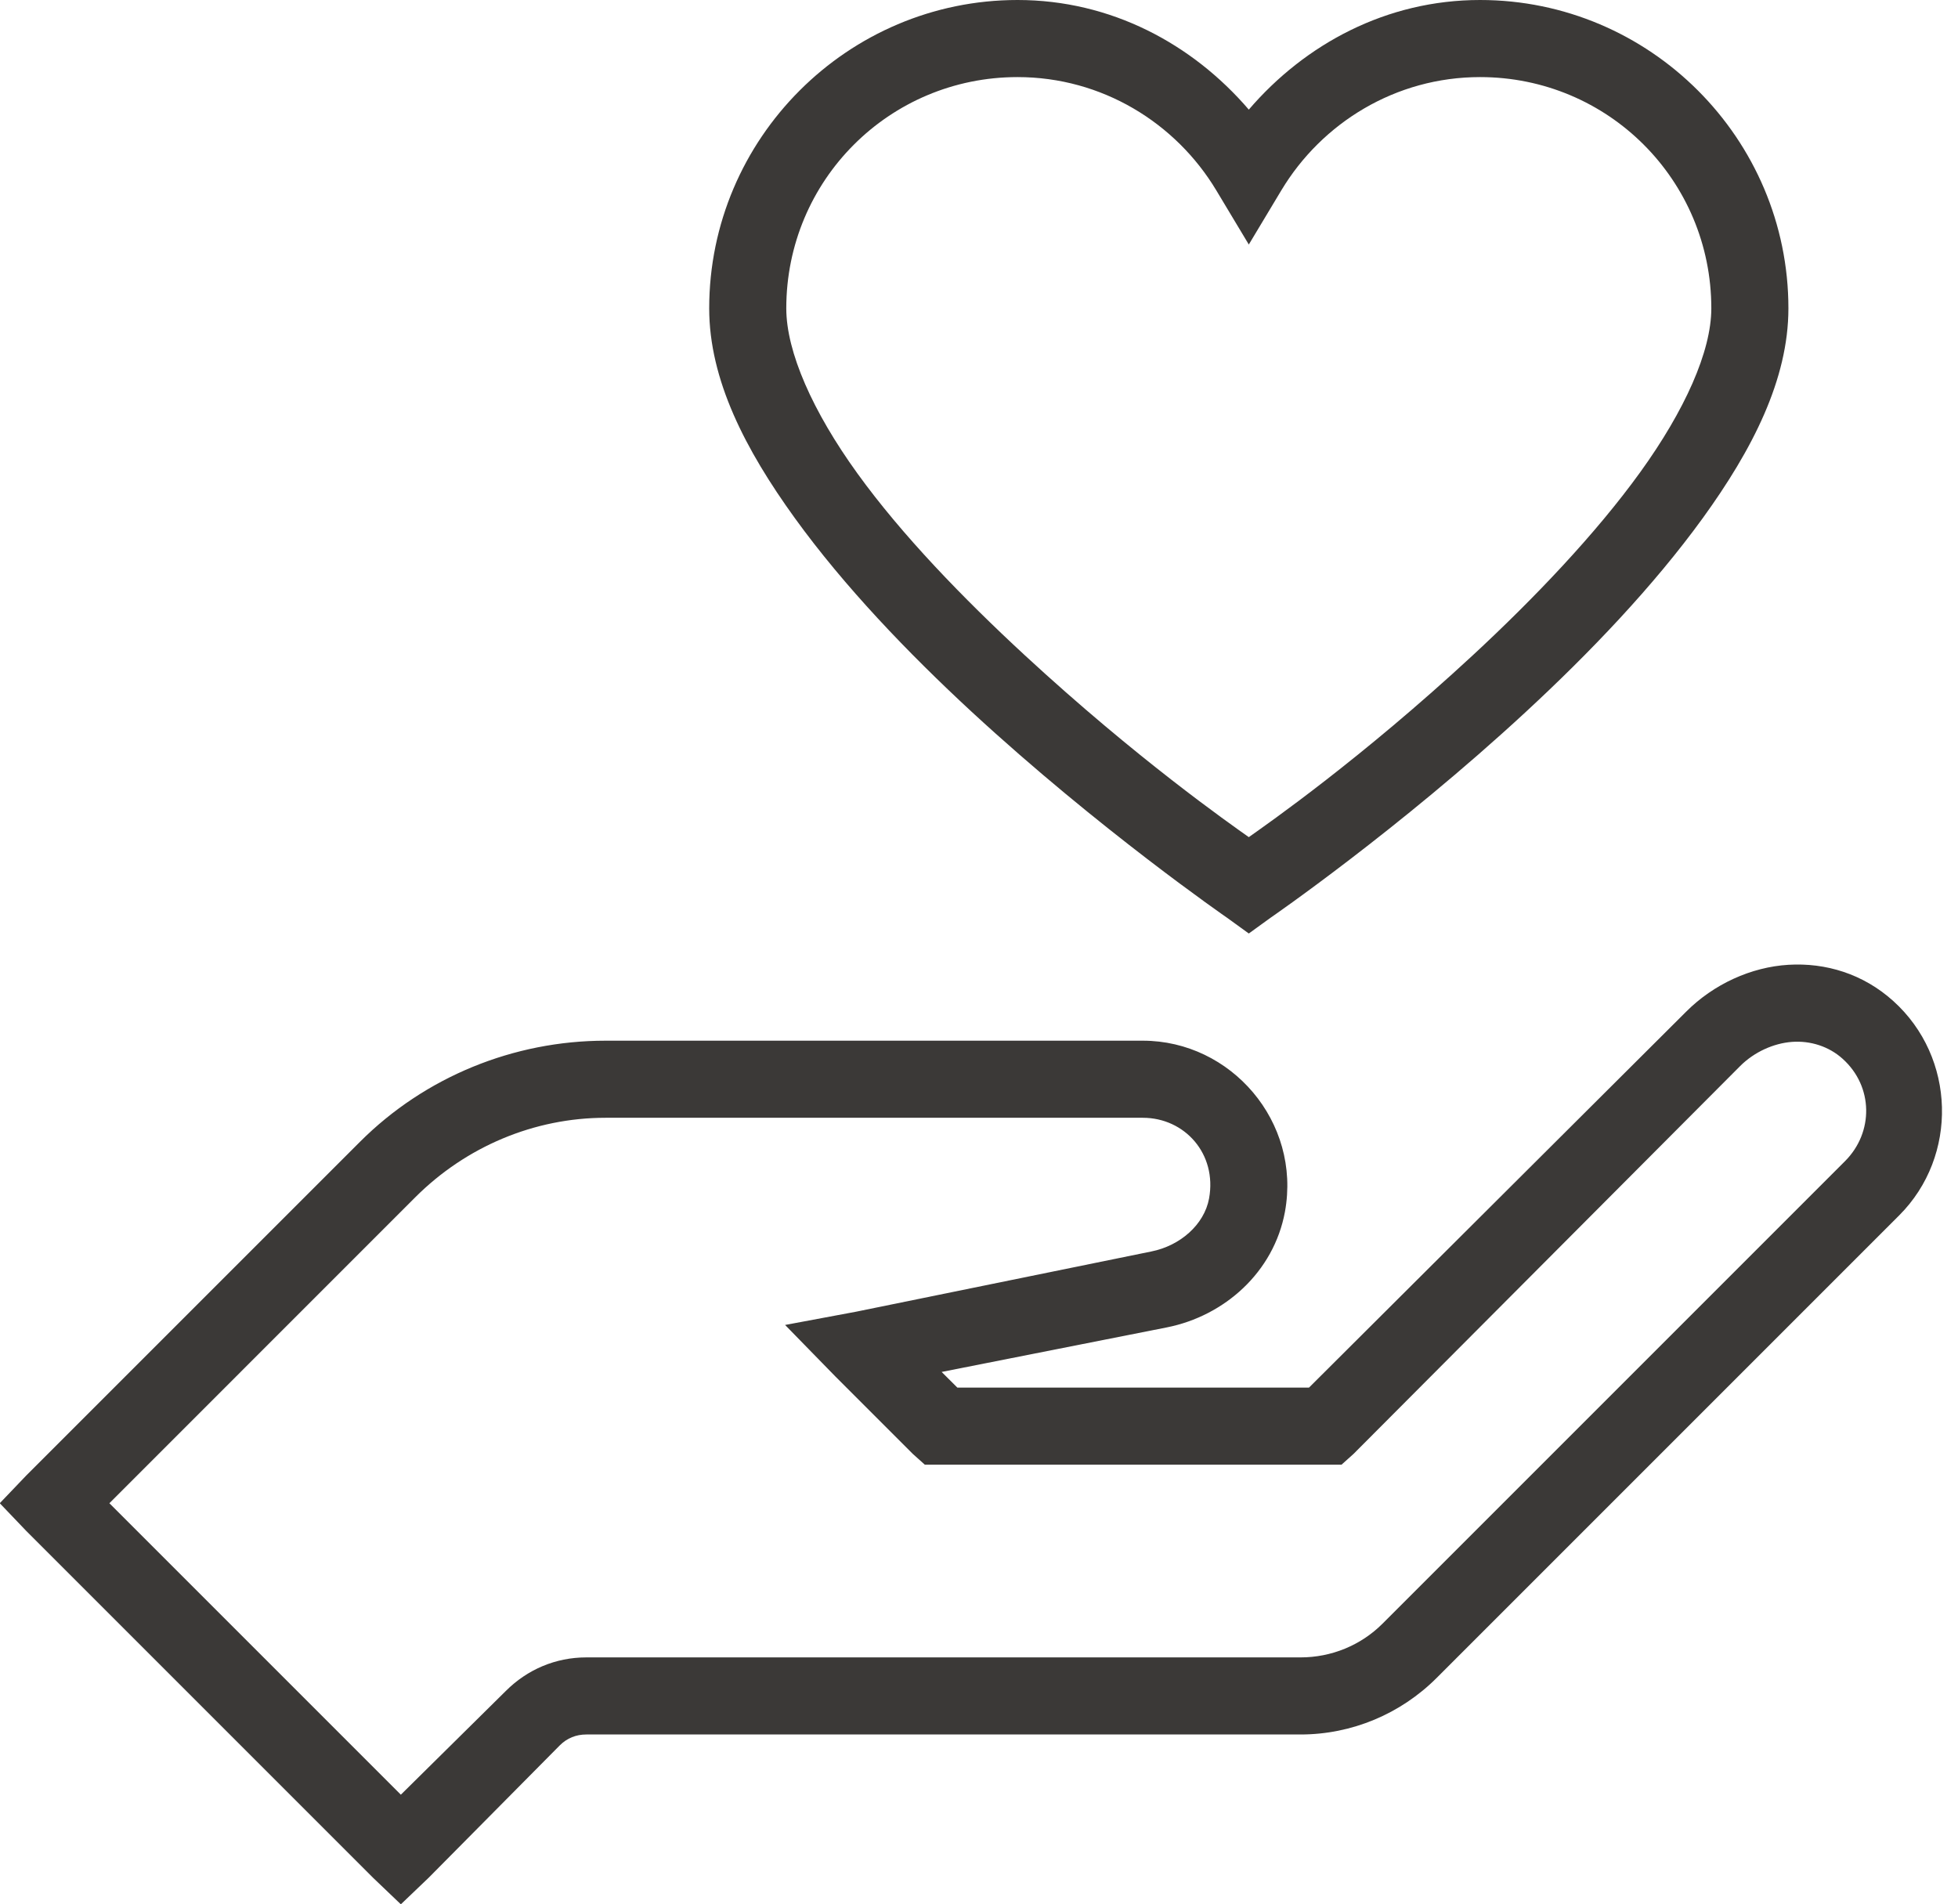 <?xml version="1.0" encoding="UTF-8" standalone="no"?><svg xmlns="http://www.w3.org/2000/svg" xmlns:xlink="http://www.w3.org/1999/xlink" fill="#3b3937" height="49.4" preserveAspectRatio="xMidYMid meet" version="1" viewBox="-0.4 1.0 50.8 49.4" width="50.8" zoomAndPan="magnify"><g id="change1_1"><path d="M 26 1 C 21.594 1 18 4.594 18 9 C 18 10.855 18.938 12.664 20.219 14.438 C 21.5 16.211 23.156 17.938 24.812 19.469 C 28.125 22.527 31.438 24.812 31.438 24.812 L 32 25.219 L 32.562 24.812 C 32.562 24.812 35.879 22.531 39.188 19.469 C 40.844 17.938 42.5 16.207 43.781 14.438 C 45.062 12.668 46 10.848 46 9 C 46 4.594 42.406 1 38 1 C 35.578 1 33.465 2.137 32 3.844 C 30.535 2.137 28.422 1 26 1 Z M 26 3 C 28.191 3 30.105 4.188 31.156 5.938 L 32 7.344 L 32.844 5.938 C 33.895 4.188 35.809 3 38 3 C 41.324 3 44 5.676 44 9 C 44 10.117 43.312 11.648 42.156 13.25 C 41 14.852 39.406 16.523 37.812 18 C 34.906 20.691 32.496 22.367 32 22.719 C 31.504 22.367 29.094 20.684 26.188 18 C 24.594 16.527 23 14.883 21.844 13.281 C 20.688 11.68 20 10.133 20 9 C 20 5.676 22.676 3 26 3 Z M 46 26.031 C 45.031 26.09 44.062 26.531 43.344 27.25 L 33.562 37 L 24.438 37 L 24.031 36.594 L 29.875 35.438 C 31.367 35.141 32.648 34.008 32.938 32.438 C 33.363 30.105 31.539 28 29.25 28 L 15.312 28 C 12.926 28 10.625 28.938 8.938 30.625 L 0.281 39.281 L -0.406 40 L 0.281 40.719 L 9.281 49.719 L 10 50.406 L 10.719 49.719 L 14.125 46.281 C 14.312 46.094 14.547 46 14.812 46 L 33.344 46 C 34.668 46 35.938 45.469 36.875 44.531 L 48.875 32.531 C 50.41 30.996 50.348 28.434 48.719 26.969 C 47.938 26.266 46.969 25.973 46 26.031 Z M 46.094 28.031 C 46.57 27.996 47.051 28.148 47.406 28.469 C 48.207 29.188 48.215 30.379 47.469 31.125 L 35.469 43.125 C 34.906 43.688 34.141 44 33.344 44 L 14.812 44 C 14.016 44 13.281 44.312 12.719 44.875 L 10 47.562 L 2.438 40 L 10.375 32.062 C 11.688 30.75 13.457 30 15.312 30 L 29.25 30 C 30.336 30 31.18 30.934 30.969 32.094 C 30.844 32.773 30.219 33.32 29.469 33.469 L 21.812 35.031 L 19.969 35.375 L 21.281 36.719 L 23.281 38.719 L 23.594 39 L 34.406 39 L 34.719 38.719 L 44.75 28.656 C 45.113 28.293 45.617 28.066 46.094 28.031 Z" fill="inherit"/></g></svg>